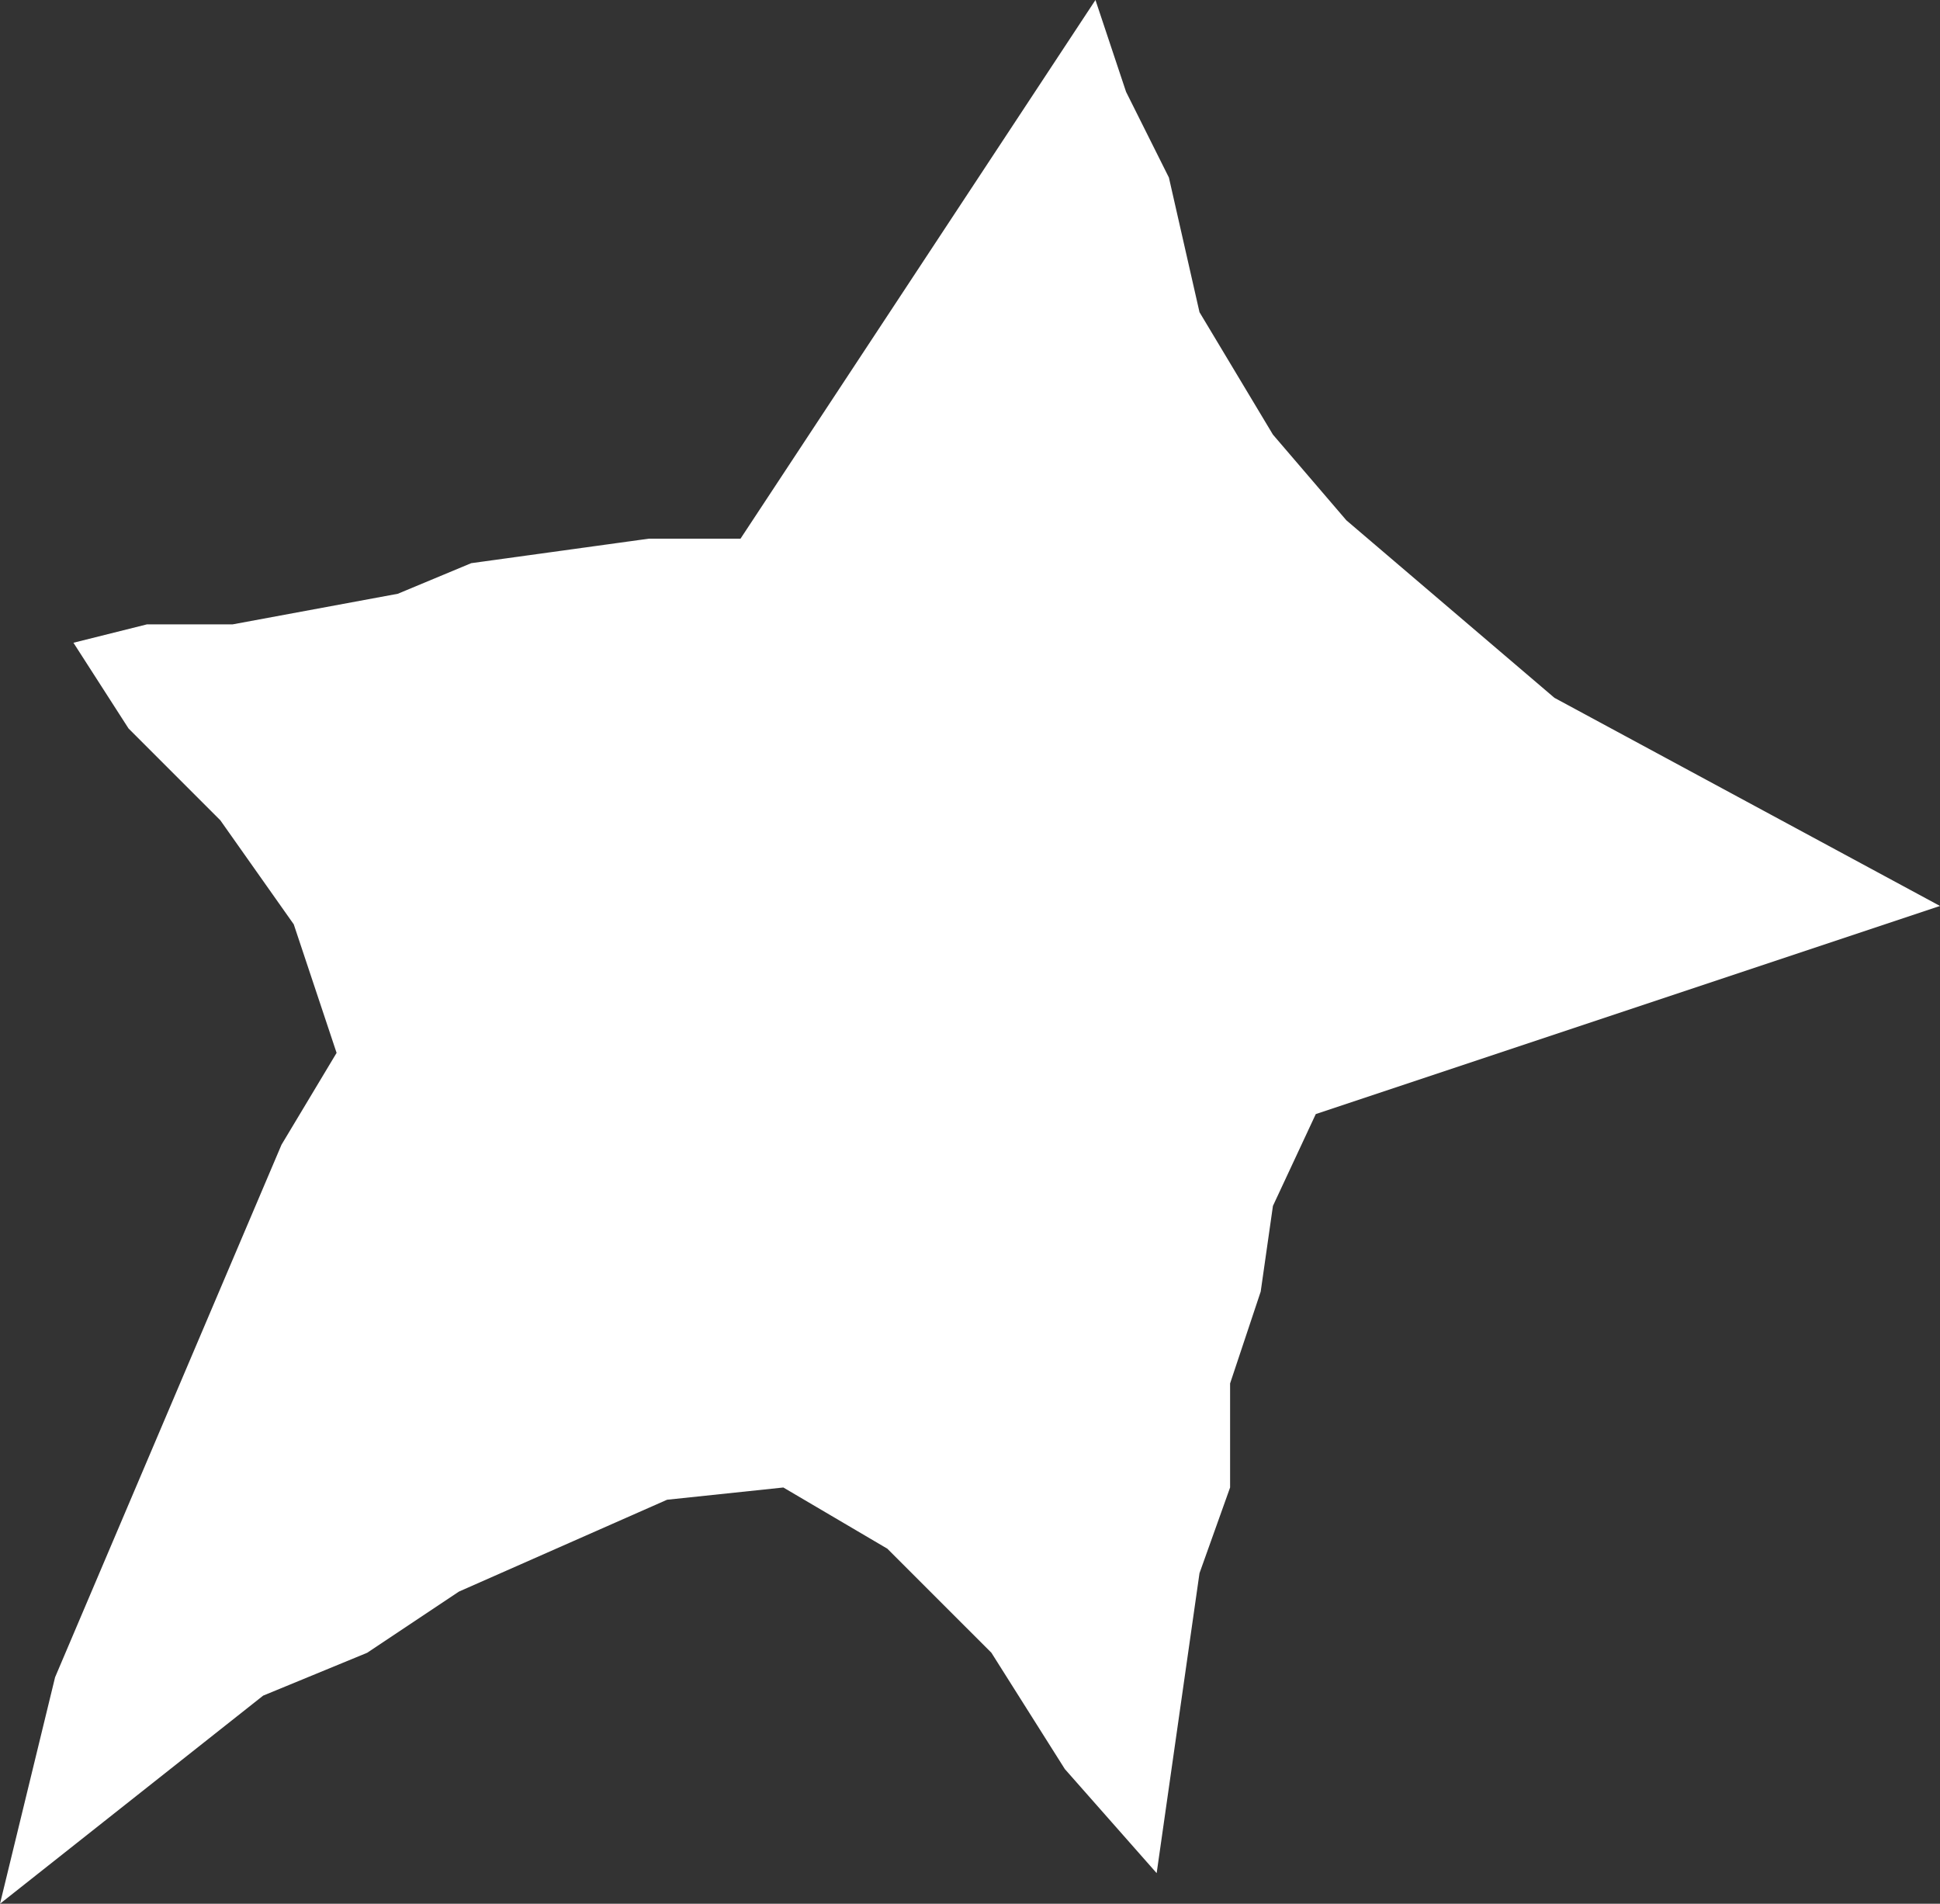 <?xml version="1.0" encoding="UTF-8" standalone="no"?>
<svg xmlns:xlink="http://www.w3.org/1999/xlink" height="15.55px" width="15.85px" xmlns="http://www.w3.org/2000/svg">
  <rect width="100%" height="100%" fill="#333333" stroke="none"/>
  <g transform="matrix(1.0, 0.0, 0.0, 1.0, 0.0, 0.0)">
    <path d="M9.55 1.45 L9.8 2.55 10.4 3.55 11.0 4.25 12.7 5.7 15.85 7.4 10.75 9.1 10.4 9.85 10.3 10.55 10.05 11.3 10.05 12.15 9.8 12.85 9.45 15.3 8.7 14.45 8.1 13.5 7.25 12.65 6.4 12.15 5.45 12.25 3.75 13.0 3.0 13.5 2.15 13.85 0.0 15.55 0.45 13.7 2.3 9.35 2.75 8.6 2.4 7.55 1.8 6.7 1.05 5.95 0.6 5.25 1.2 5.1 1.9 5.1 3.25 4.85 3.85 4.6 5.3 4.4 6.05 4.4 8.95 0.0 9.2 0.75 9.55 1.45" fill="#ffffff" fill-rule="evenodd" stroke="none"/>
  </g>
</svg>
